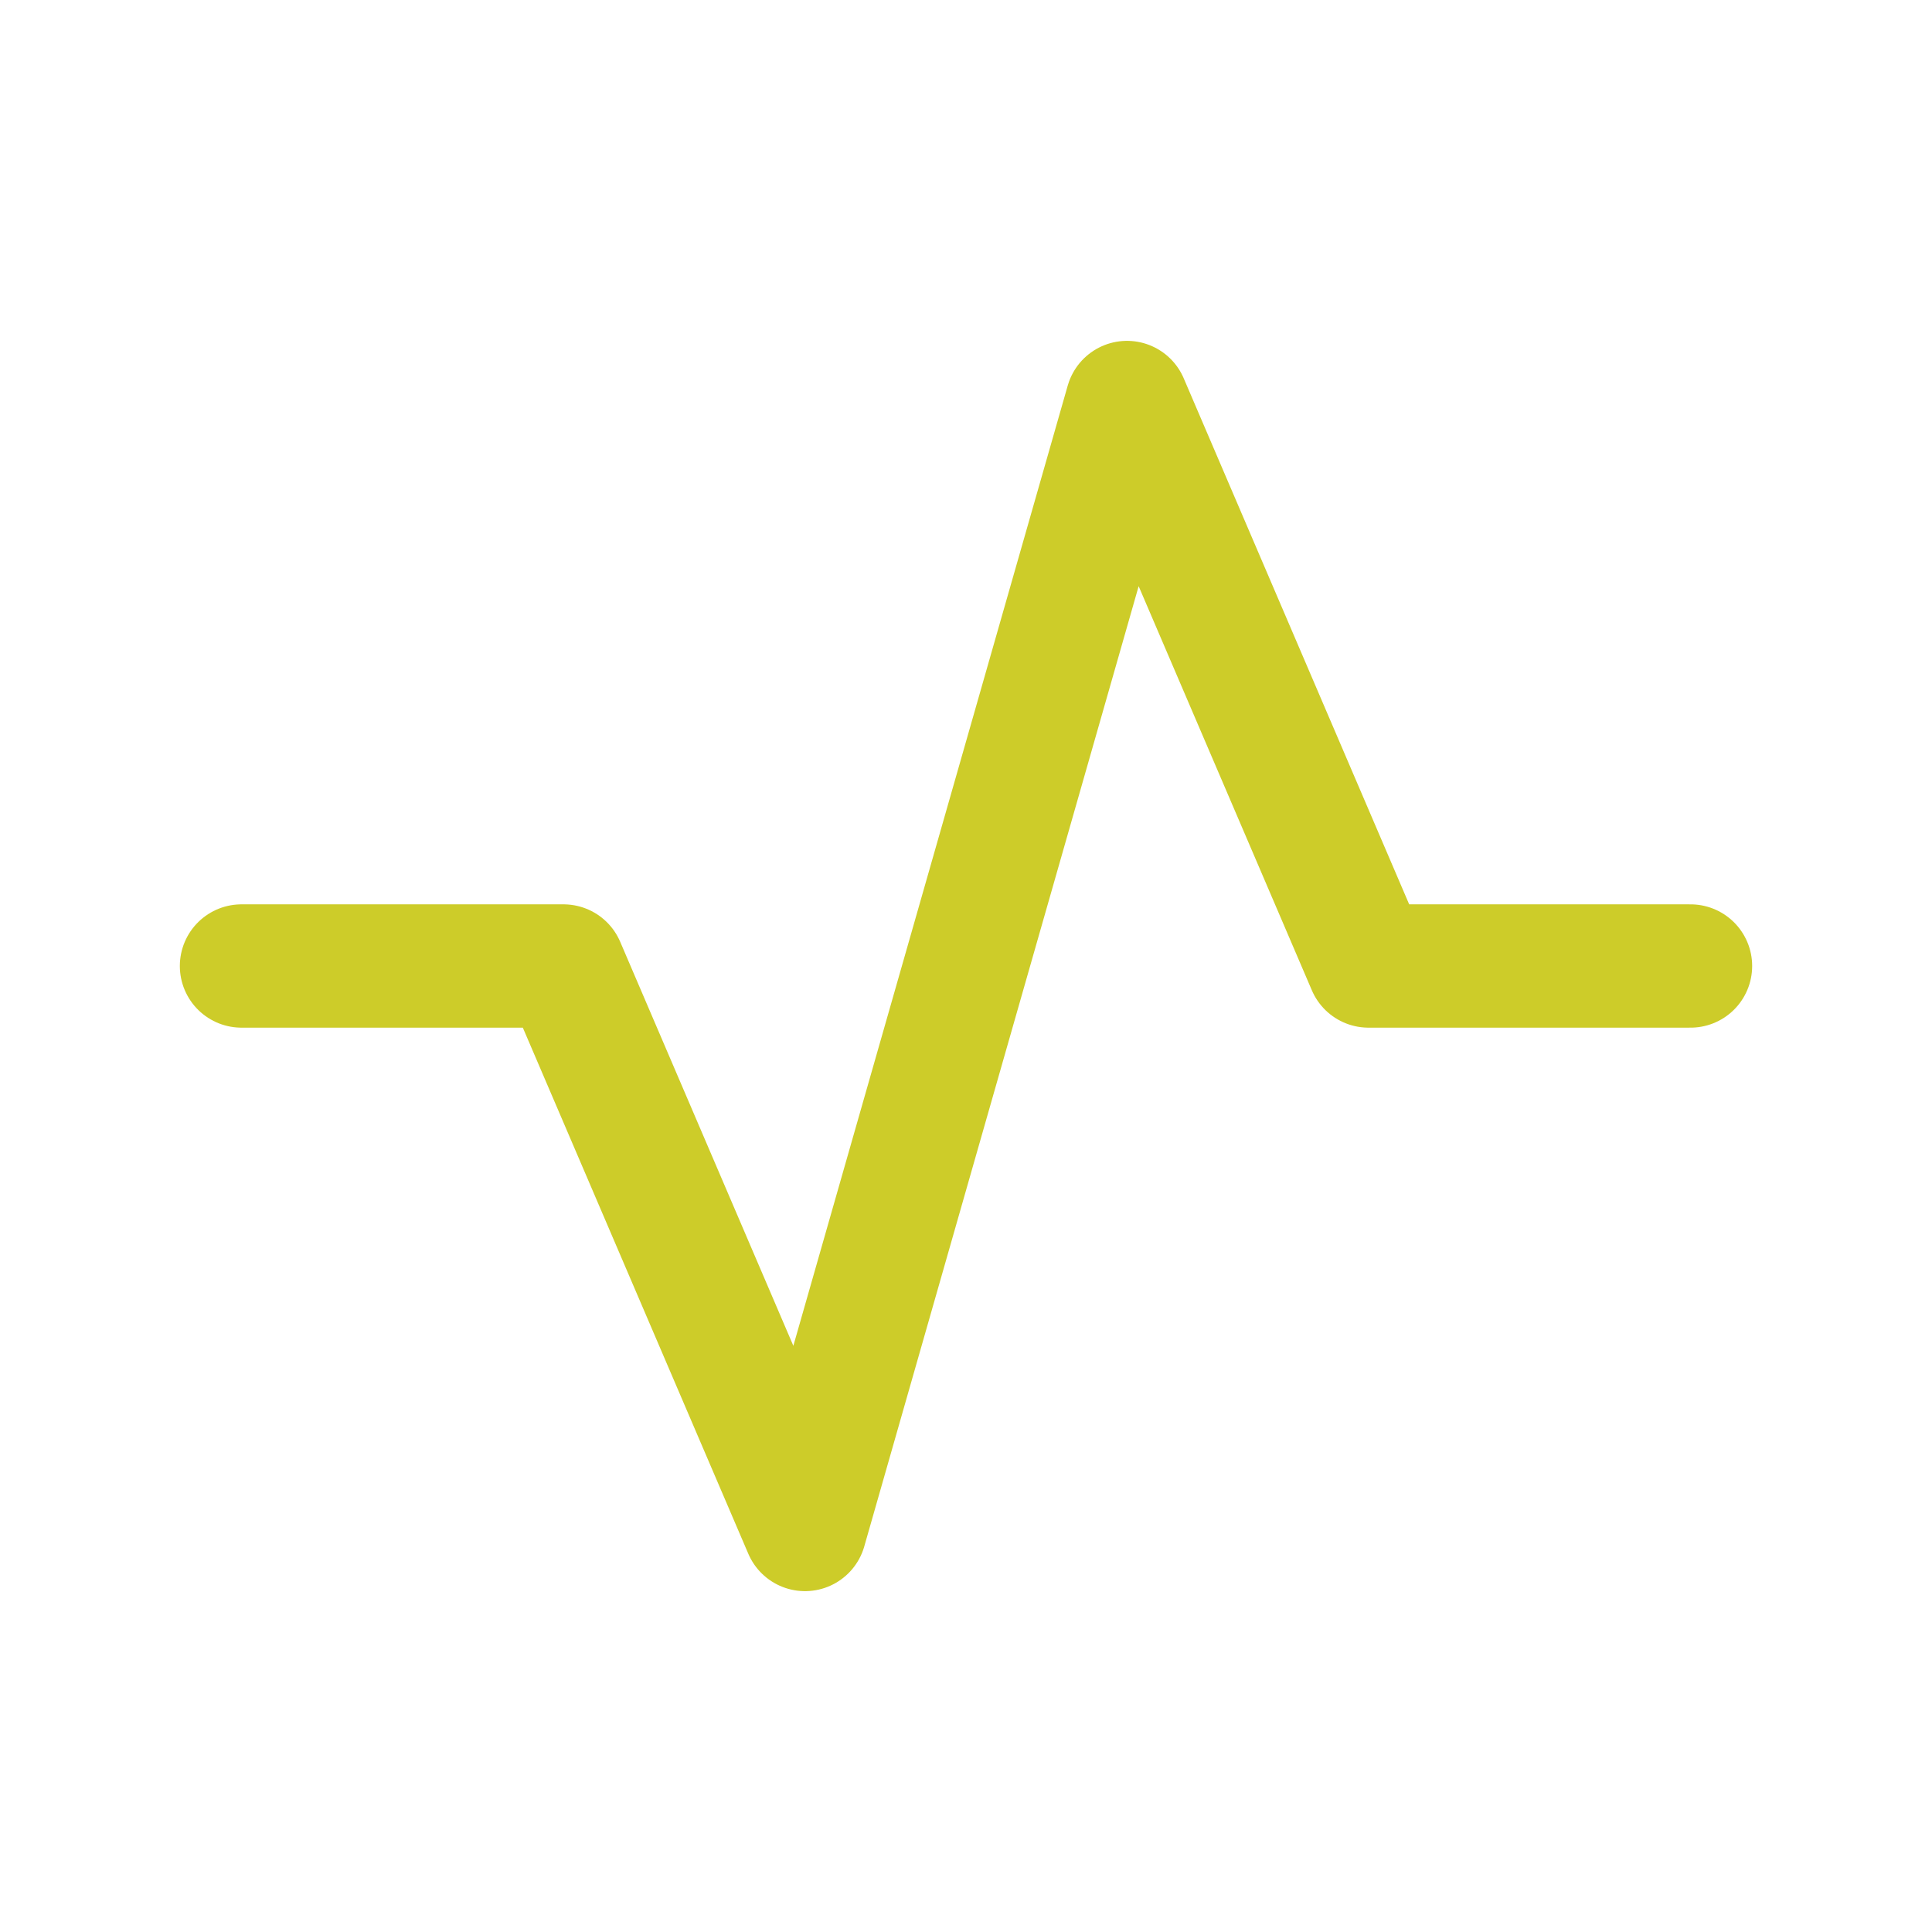 <svg width="47" height="47" viewBox="0 0 47 47" fill="none" xmlns="http://www.w3.org/2000/svg">
<path d="M5.875 23.5H13.708L19.583 37.208L27.417 9.792L33.292 23.5H41.125" stroke="#CDCC29" stroke-width="3" stroke-linecap="round" stroke-linejoin="round"/>
</svg>
